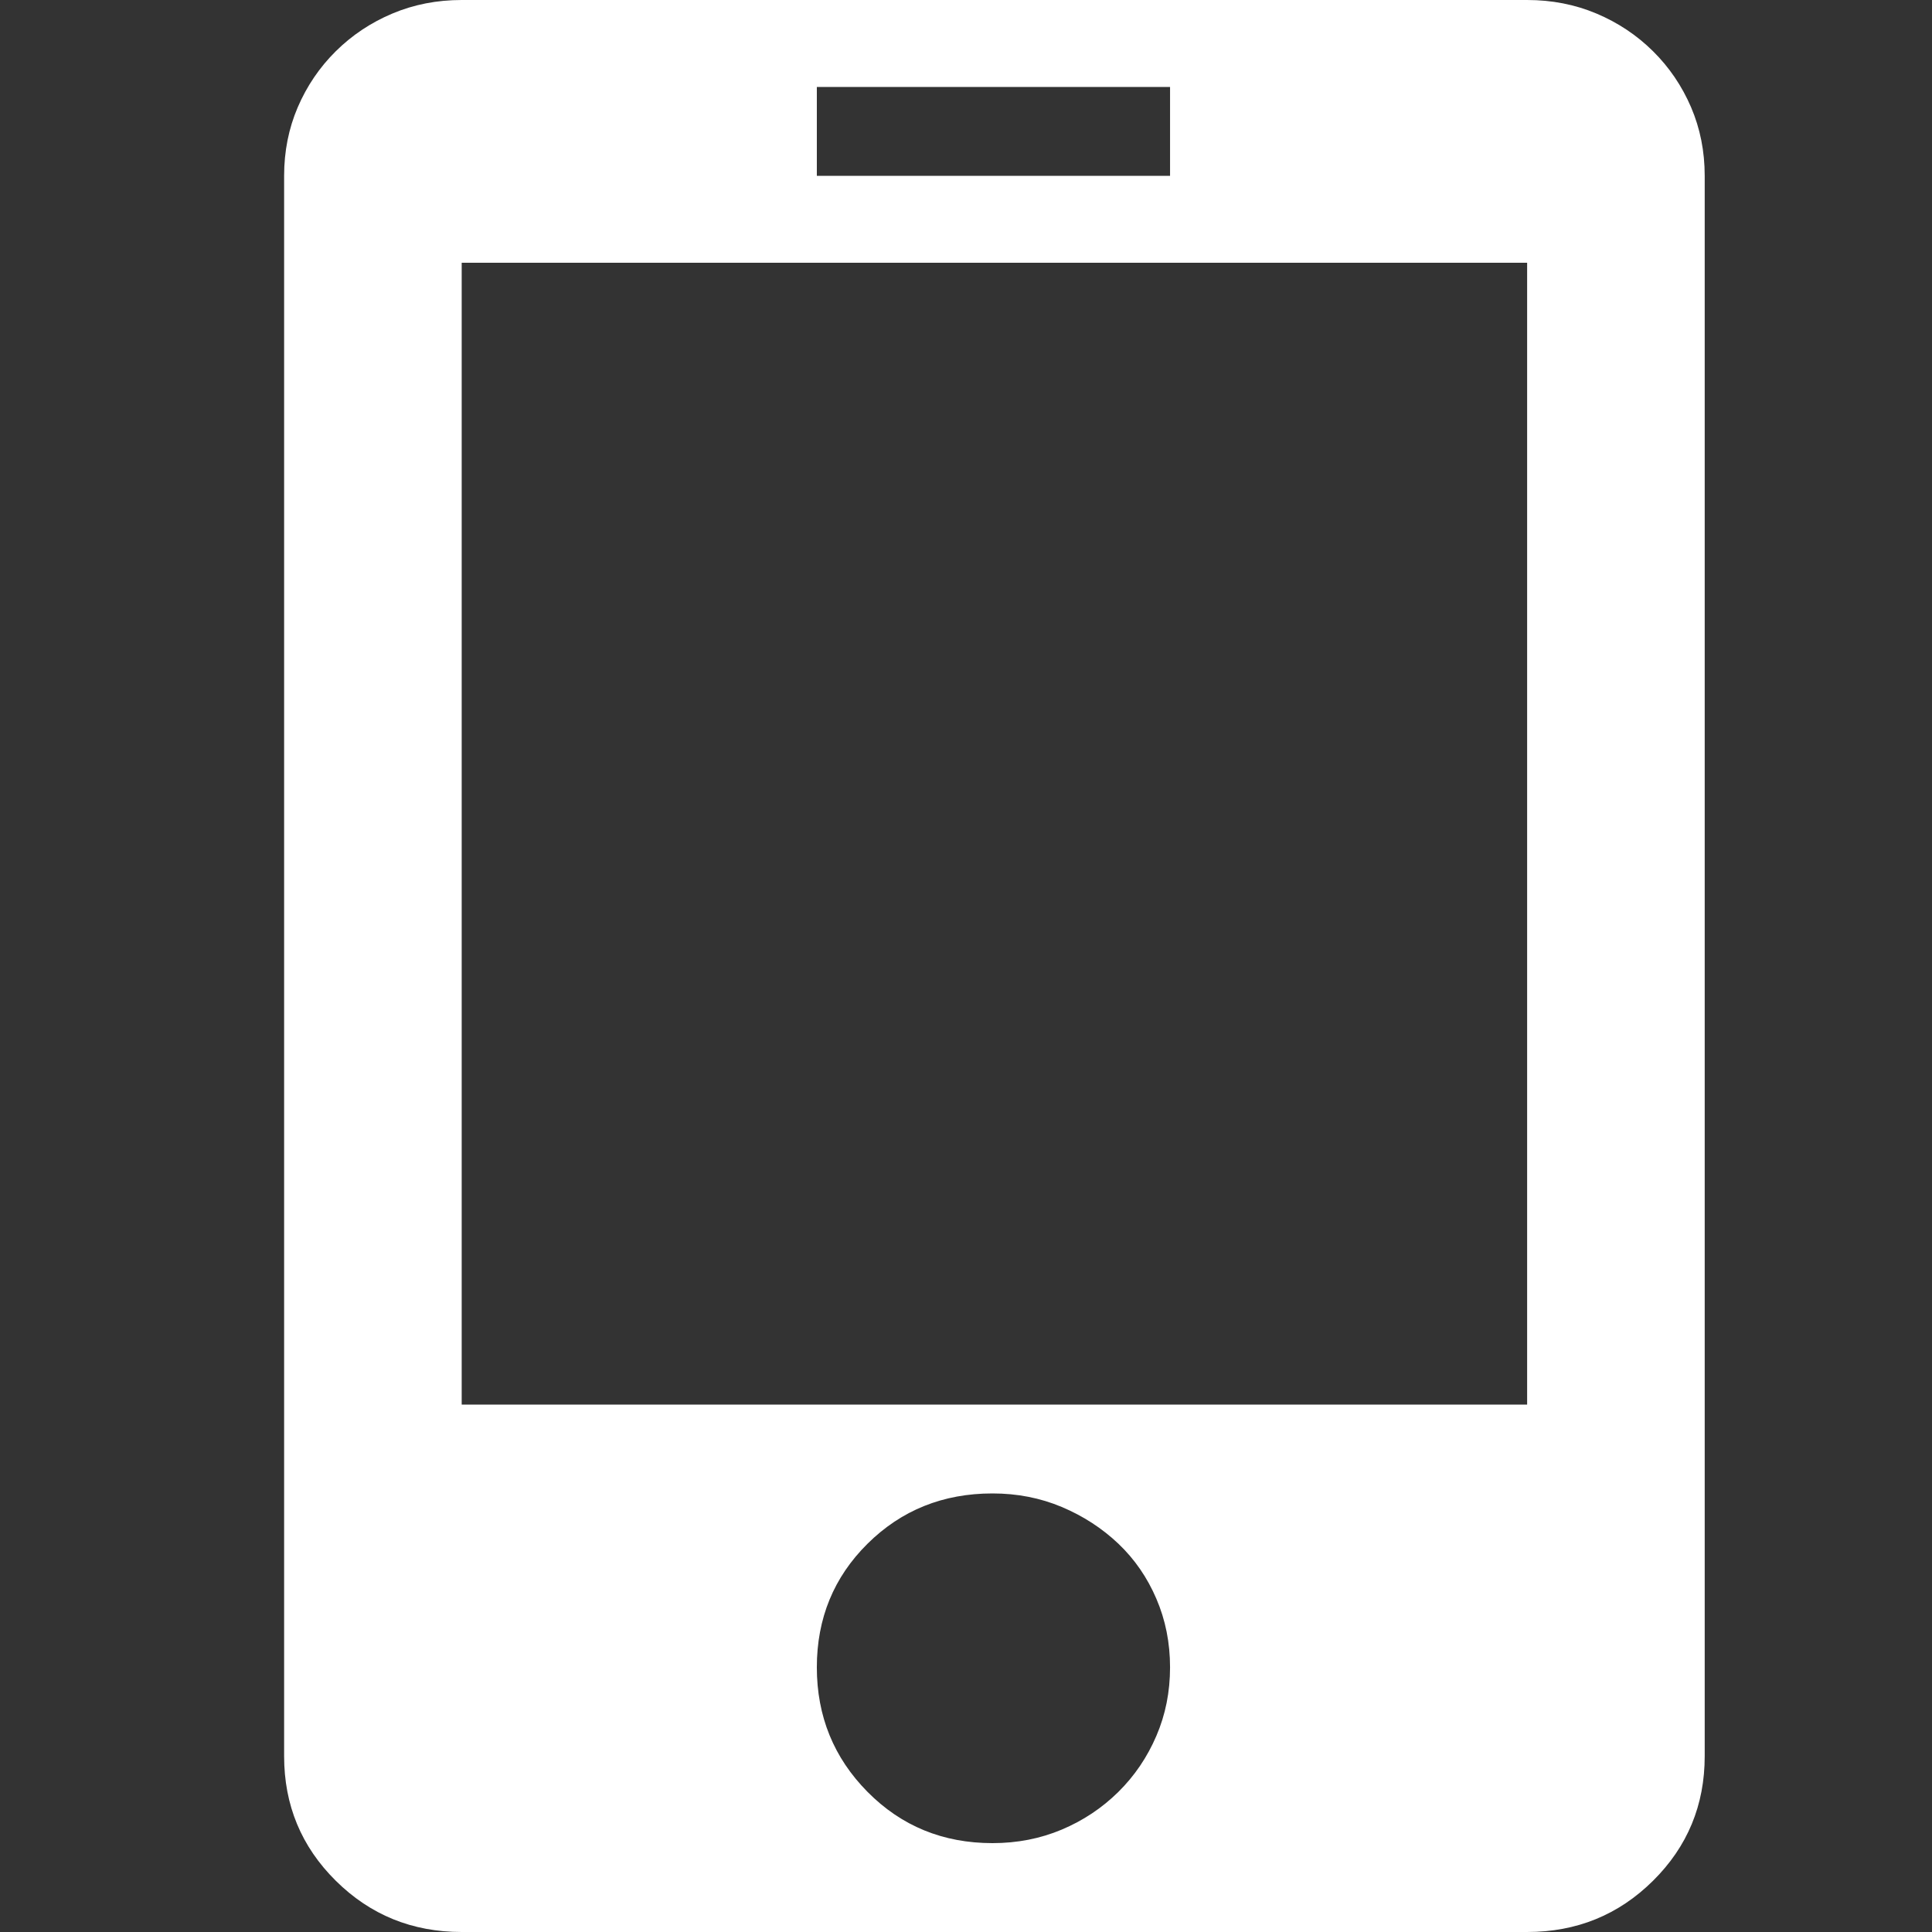 <?xml version="1.0" encoding="UTF-8"?>
<svg width="34px" height="34px" viewBox="0 0 34 34" version="1.1" xmlns="http://www.w3.org/2000/svg" xmlns:xlink="http://www.w3.org/1999/xlink">
    <rect x="0" y="0" width="34" height="34" fill="#333333" stroke="none"/>
    <title>移动办公</title>
    <g id="页面-1" stroke="none" stroke-width="1" fill="none" fill-rule="evenodd">
        <g id="企业文件管理" transform="translate(-1349, -3260)" fill-rule="nonzero">
            <g id="移动办公" transform="translate(1349, 3260)">
                <rect id="矩形" fill="#000000" opacity="0" x="0" y="0" width="34" height="34"></rect>
                <path d="M26.875,0 C27.31,0 27.716,0.079 28.094,0.238 C28.472,0.397 28.804,0.618 29.09,0.901 C29.376,1.184 29.599,1.513 29.76,1.887 C29.92,2.261 30,2.663 30,3.094 L30,30.906 C30,31.767 29.697,32.498 29.09,33.099 C28.483,33.7 27.745,34 26.875,34 L8.125,34 C7.255,34 6.517,33.7 5.91,33.099 C5.303,32.498 5,31.767 5,30.906 L5,3.094 C5,2.663 5.08,2.261 5.24,1.887 C5.401,1.513 5.624,1.184 5.91,0.901 C6.196,0.618 6.528,0.397 6.906,0.238 C7.284,0.079 7.69,0 8.125,0 L26.875,0 Z M14.375,3.094 L20.591,3.094 L20.591,1.53 L14.375,1.53 L14.375,3.094 Z M17.466,32.436 C17.901,32.436 18.307,32.357 18.685,32.198 C19.062,32.039 19.394,31.818 19.681,31.535 C19.967,31.252 20.19,30.923 20.35,30.549 C20.511,30.175 20.591,29.773 20.591,29.342 C20.591,28.911 20.511,28.509 20.35,28.135 C20.19,27.761 19.967,27.438 19.681,27.166 C19.394,26.894 19.062,26.679 18.685,26.52 C18.307,26.361 17.901,26.282 17.466,26.282 C16.596,26.282 15.863,26.577 15.268,27.166 C14.673,27.755 14.375,28.481 14.375,29.342 C14.375,30.203 14.673,30.934 15.268,31.535 C15.863,32.136 16.596,32.436 17.466,32.436 Z M26.875,4.624 L8.125,4.624 L8.125,24.718 L26.875,24.718 L26.875,4.624 Z" id="形状" fill="#FFFFFF"></path>
            </g>
        </g>
    </g>
</svg>